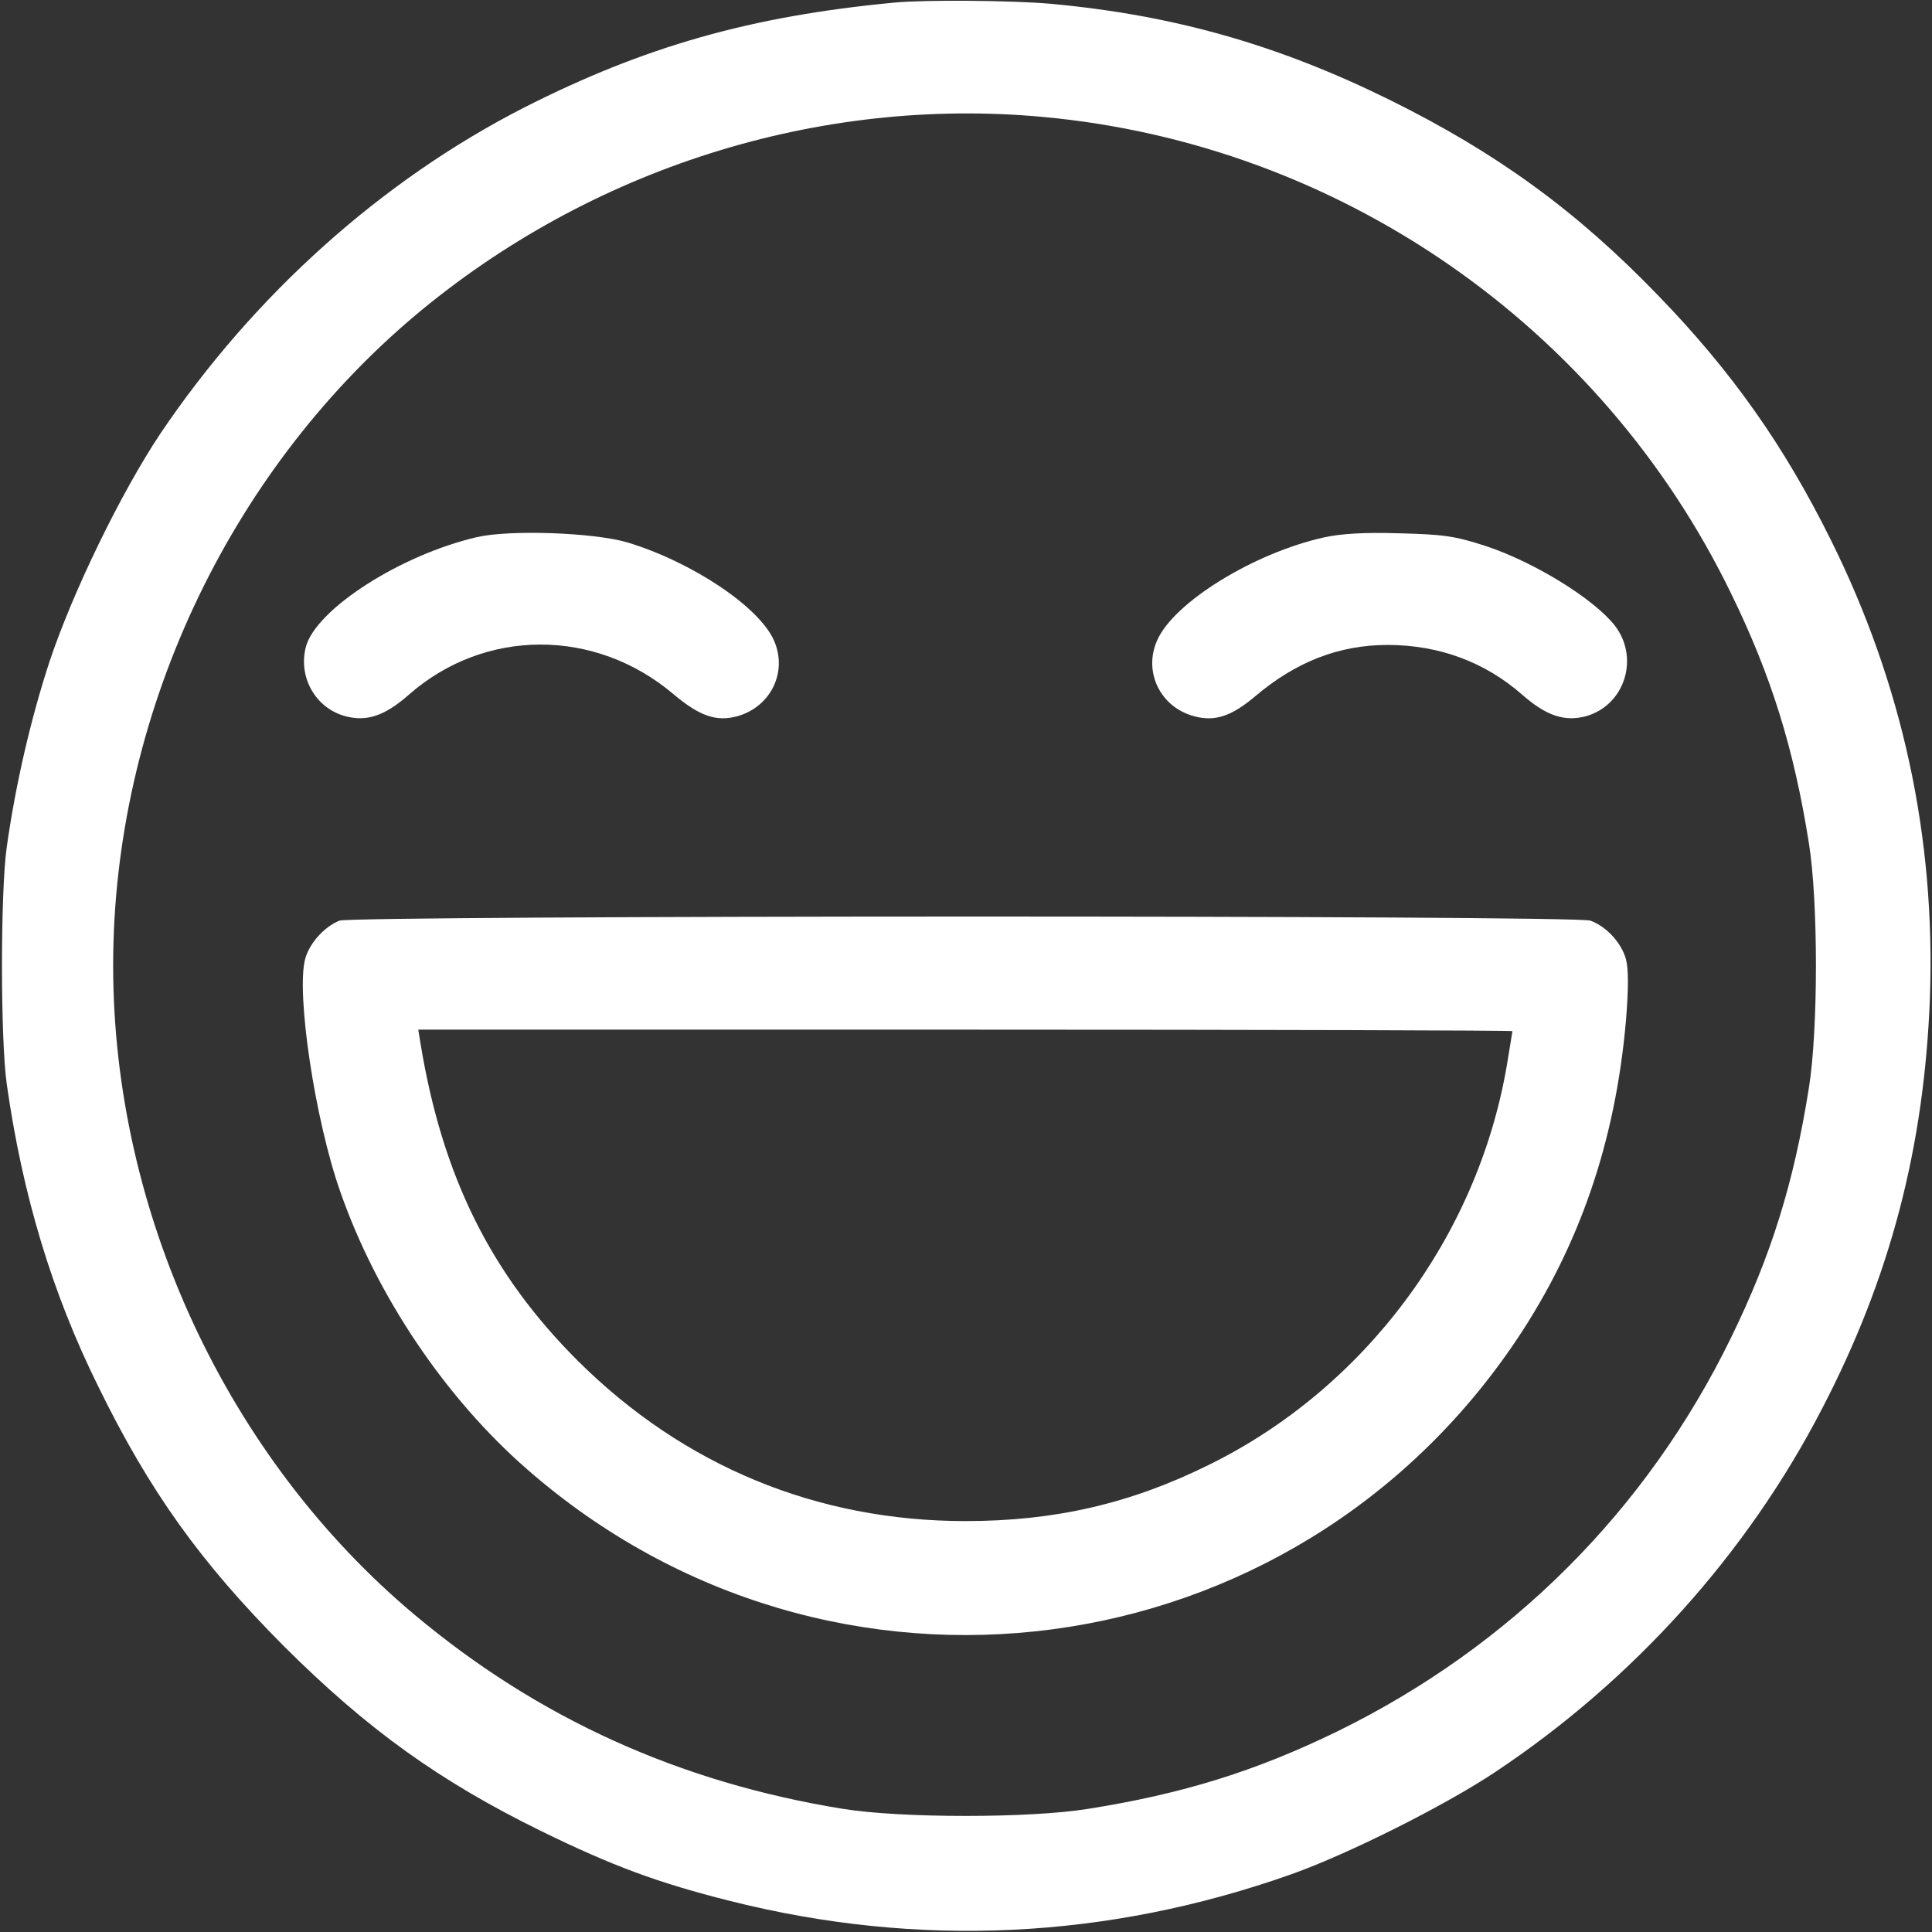 <svg xmlns="http://www.w3.org/2000/svg" width="683" height="683" viewBox="0 0 683 683" fill="none"><rect x="0" y="0" width="683" height="683" fill="#333333" stroke="none"/><path d="M316 0.933C265.467 5.733 227.867 16.4 185.334 38C134.934 63.733 89.734 104.266 56.667 153.333C42.8 174.133 25.733 209.2 17.467 234C10.934 254 5.6 276.8 2.4 299.333C0.134 315.066 0.134 367.6 2.4 383.333C8 422.666 18.4 457.067 34.667 490C52.934 527.333 70.933 552.4 100.534 582.133C130 611.467 155.467 629.733 191.334 647.333C216.4 659.6 232.534 665.6 258 672C324.667 688.8 391.6 685.6 456.667 662.533C476.534 655.467 510.934 638.267 528.667 626.4C577.334 594 617.6 549.333 644.134 498C668.267 451.6 680.267 405.466 682.267 352.666C684.267 295.866 672.534 241.733 647.2 190.8C630.667 157.466 612.134 131.2 586.134 104.4C557.334 74.533 529.067 54 491.334 35.333C451.867 15.867 415.067 5.333 371.334 1.333C357.734 0.133 326.934 -0.133 316 0.933ZM368.667 41.333C473.334 50.933 566 115.066 612 209.866C626.134 238.8 634.134 264.4 639.467 298C642.8 318.533 642.8 364.133 639.467 384.666C634.134 418.266 626.134 443.867 612 472.8C582.267 533.867 534 582.133 472.667 612.133C443.867 626.133 418.267 634.133 384.667 639.467C364.134 642.8 318.534 642.8 298 639.467C240.267 630.133 190.267 607.467 146.667 570.933C80.267 515.333 40 428.666 40 341.333C40 254 80.133 167.733 146.667 111.6C208.534 59.6 289.2 34 368.667 41.333Z" fill="white"></path><path d="M168.667 189.866C141.6 196.133 111.733 215.333 108.133 228.666C105.333 239.466 111.6 250.4 122.133 253.2C129.733 255.2 136 253.066 144.533 245.6C171.333 222 210.4 222 238 245.333C247.333 253.2 253.2 255.2 260.667 253.2C272.533 249.866 278.533 237.466 273.6 226.4C268.4 214.533 244.667 198.666 221.733 191.733C209.867 188.266 180.4 187.2 168.667 189.866Z" fill="white"></path><path d="M468 190C443.334 195.467 414.934 212.933 409.067 226.4C404.134 237.467 410.134 250 422.134 253.2C429.467 255.2 435.334 253.2 443.6 246.267C458 234 473.334 228 490.534 228C508.667 228 524.934 234 538.134 245.6C546.667 253.067 553.067 255.2 560.667 253.2C574.4 249.333 579.734 232.533 570.8 221.067C563.334 211.6 542.267 198.667 525.334 193.067C514.267 189.467 510.4 188.933 494.667 188.533C482.267 188.133 474 188.667 468 190Z" fill="white"></path><path d="M120 325.467C114.667 327.6 109.334 333.467 107.867 339.067C104.667 351.2 111.334 395.867 120.267 421.2C133.067 458 157.467 494.267 186.4 519.467C293.734 613.333 457.067 591.733 536.267 473.467C558.534 440.133 571.067 403.333 574.8 360.933C575.734 349.333 575.734 342.667 574.8 339.067C573.2 333.333 568 327.6 562.267 325.467C557.2 323.467 124.8 323.6 120 325.467ZM534.667 364.533C534.667 364.8 533.734 370.267 532.667 376.8C522.267 437.333 482.4 490.8 427.334 517.867C399.6 531.6 372.8 537.733 341.334 537.733C288.8 537.733 241.734 518.267 204.4 481.2C173.6 450.533 156.4 416 148.667 368.933L147.867 364H341.334C447.6 364 534.667 364.267 534.667 364.533Z" fill="white"></path></svg>